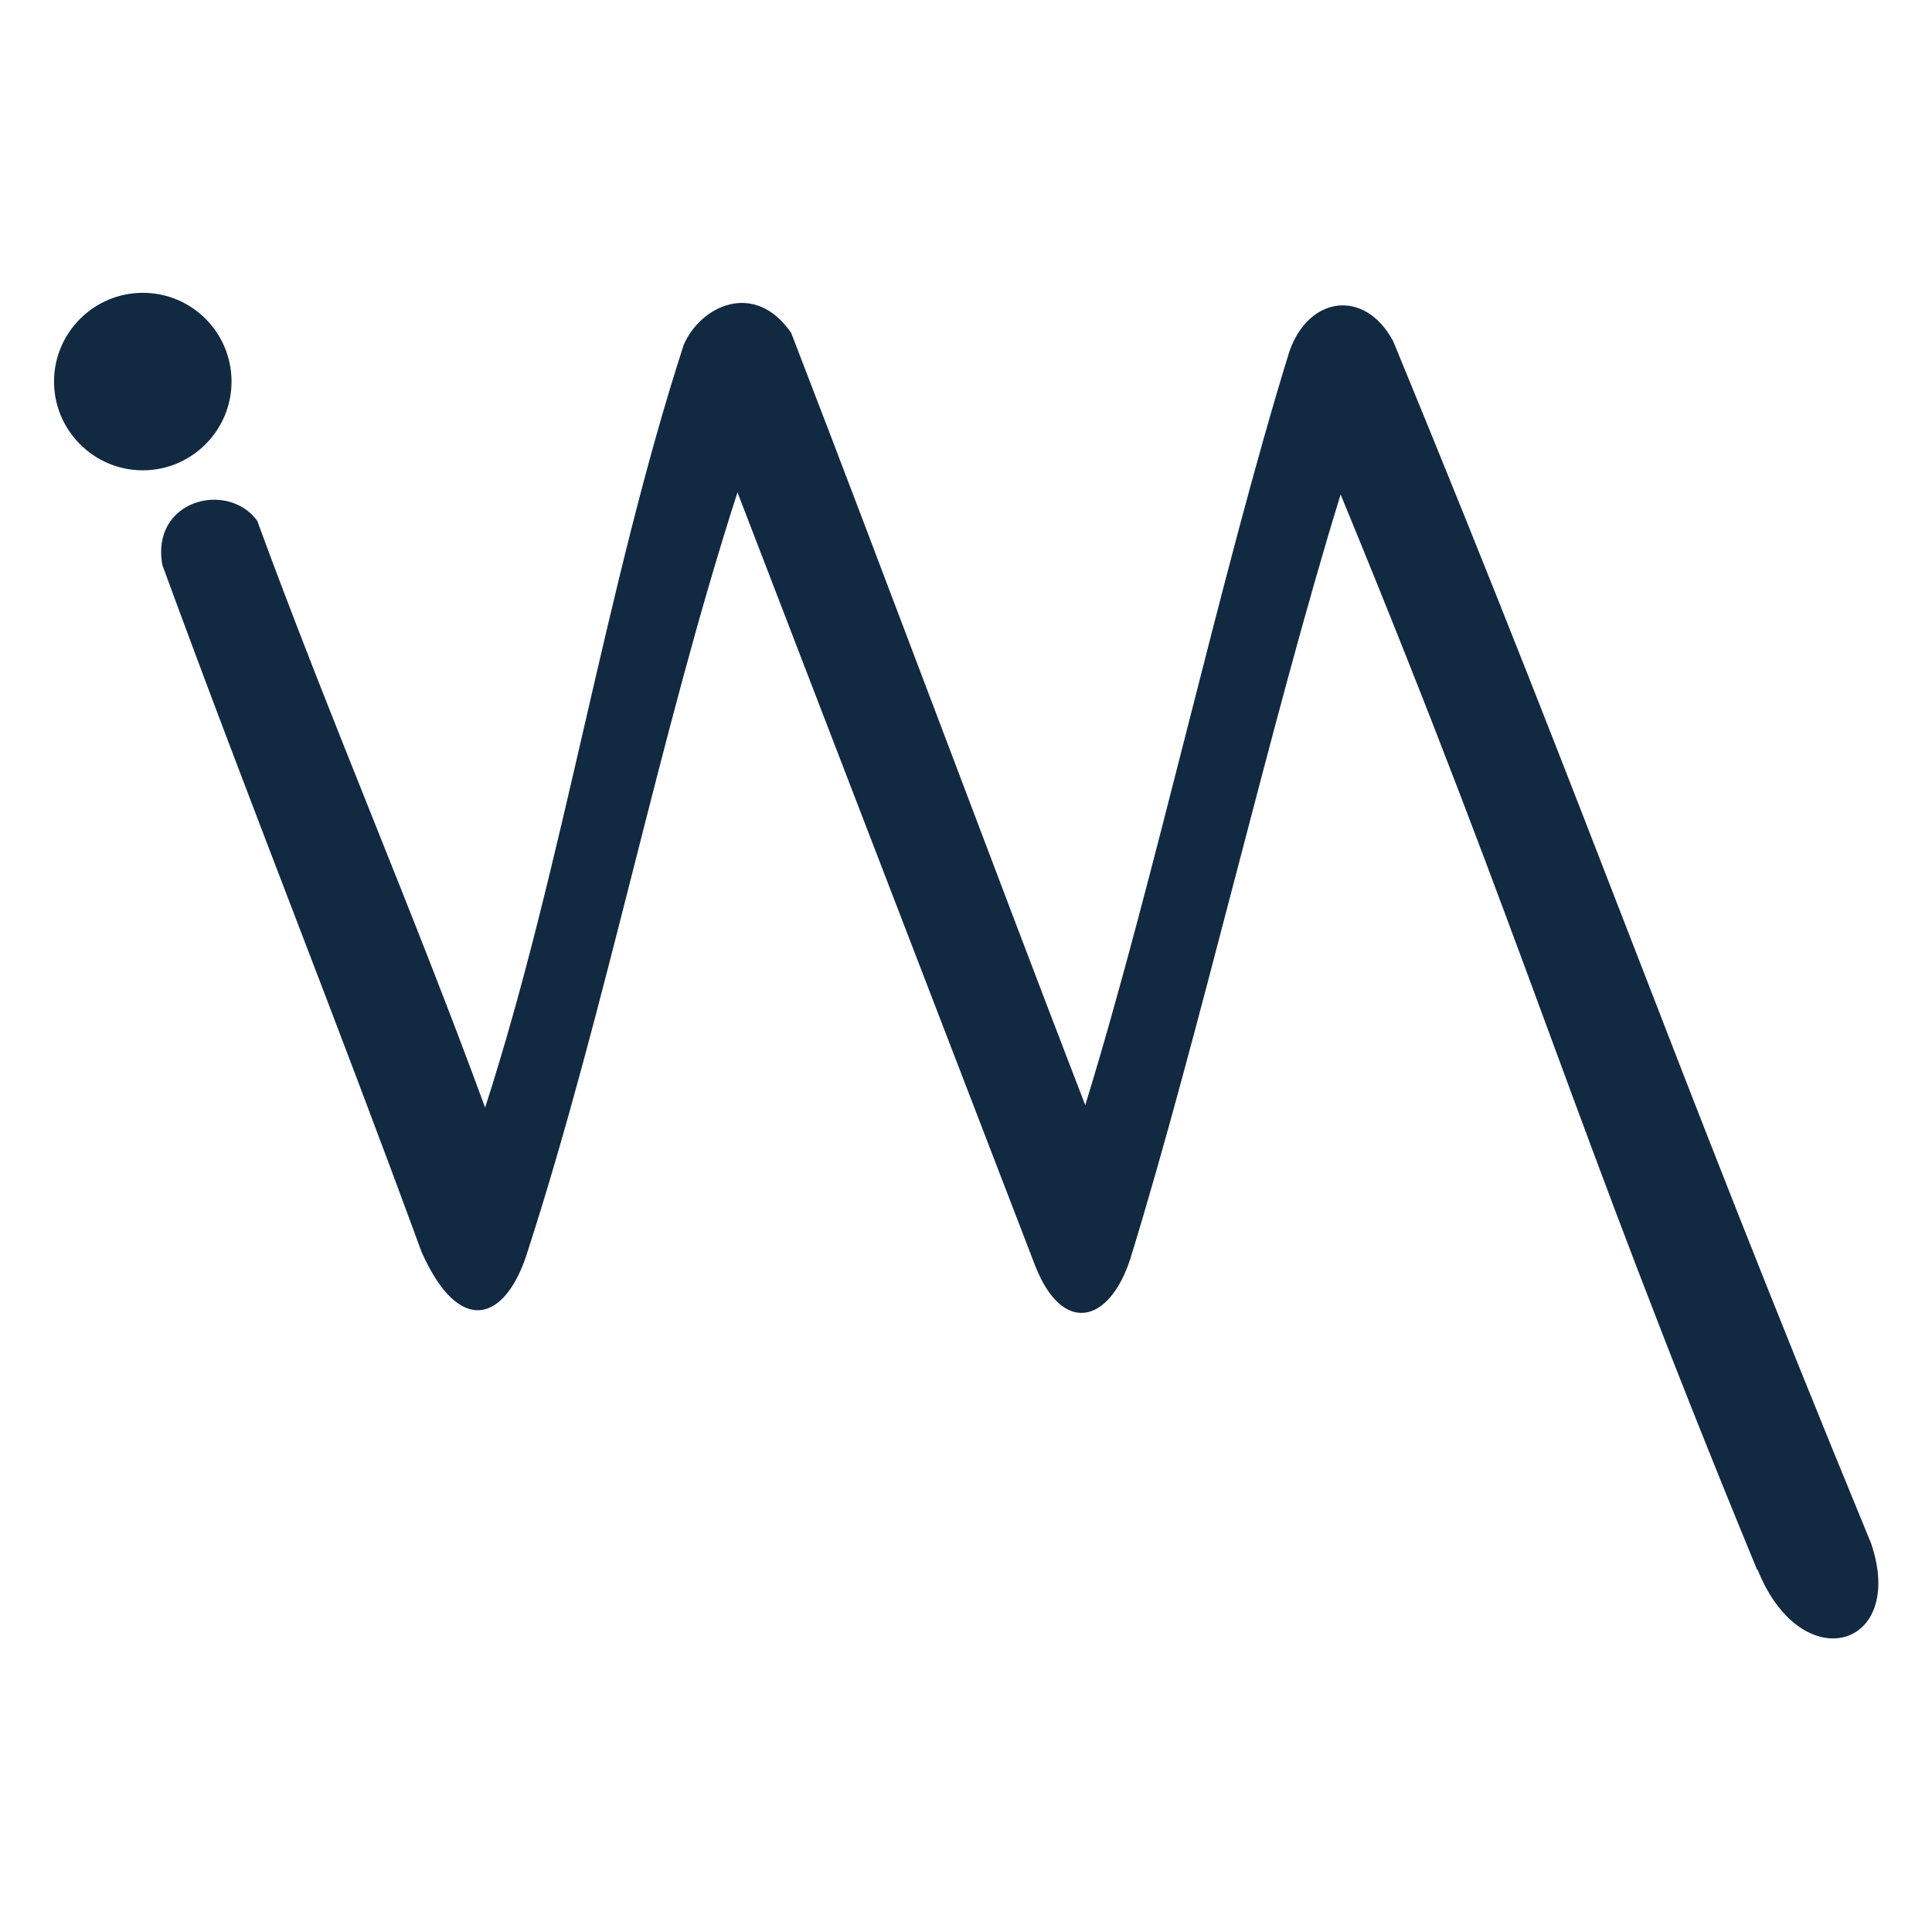 <?xml version="1.0" encoding="UTF-8"?>
<svg id="Layer_1" data-name="Layer 1" xmlns="http://www.w3.org/2000/svg" viewBox="0 0 64 64">
  <defs>
    <style>
      .cls-1 {
      fill: #122942;
      }
    </style>
  </defs>
  <path class="cls-1" d="M60.7,52.87h0s0,0,0,0h0Z" />
  <path class="cls-1"
    d="M58.21,52.01c-6.35-15.41-7.45-20.22-13.8-35.63-2.3,7.44-4.68,17.9-6.97,25.33-.7,2.14-2.24,2.51-3.14.24l-9.87-25.64c-2.6,8.05-4.34,17.06-6.94,25.11-.72,2.37-2.27,2.89-3.53.04-2.88-7.87-5.7-14.87-8.58-22.74-.4-2.16,2.16-2.81,3.14-1.47,2.41,6.58,5.14,12.86,7.55,19.44,2.59-8.01,3.98-17.26,6.58-25.27.56-1.29,2.35-2.15,3.56-.39,3.15,8.16,6.59,17.41,9.74,25.58,2.28-7.39,4.48-17.58,6.76-24.96.64-1.85,2.5-2.1,3.44-.35,6.86,16.65,8.97,23.17,15.83,39.82,1.19,3.49-2.31,4.51-3.76.87h0Z" />
  <path class="cls-1"
    d="M4.73,9.7c1.63,0,2.94,1.32,2.94,2.94s-1.32,2.94-2.94,2.94-2.94-1.32-2.94-2.94,1.32-2.94,2.94-2.94Z" />
</svg>
